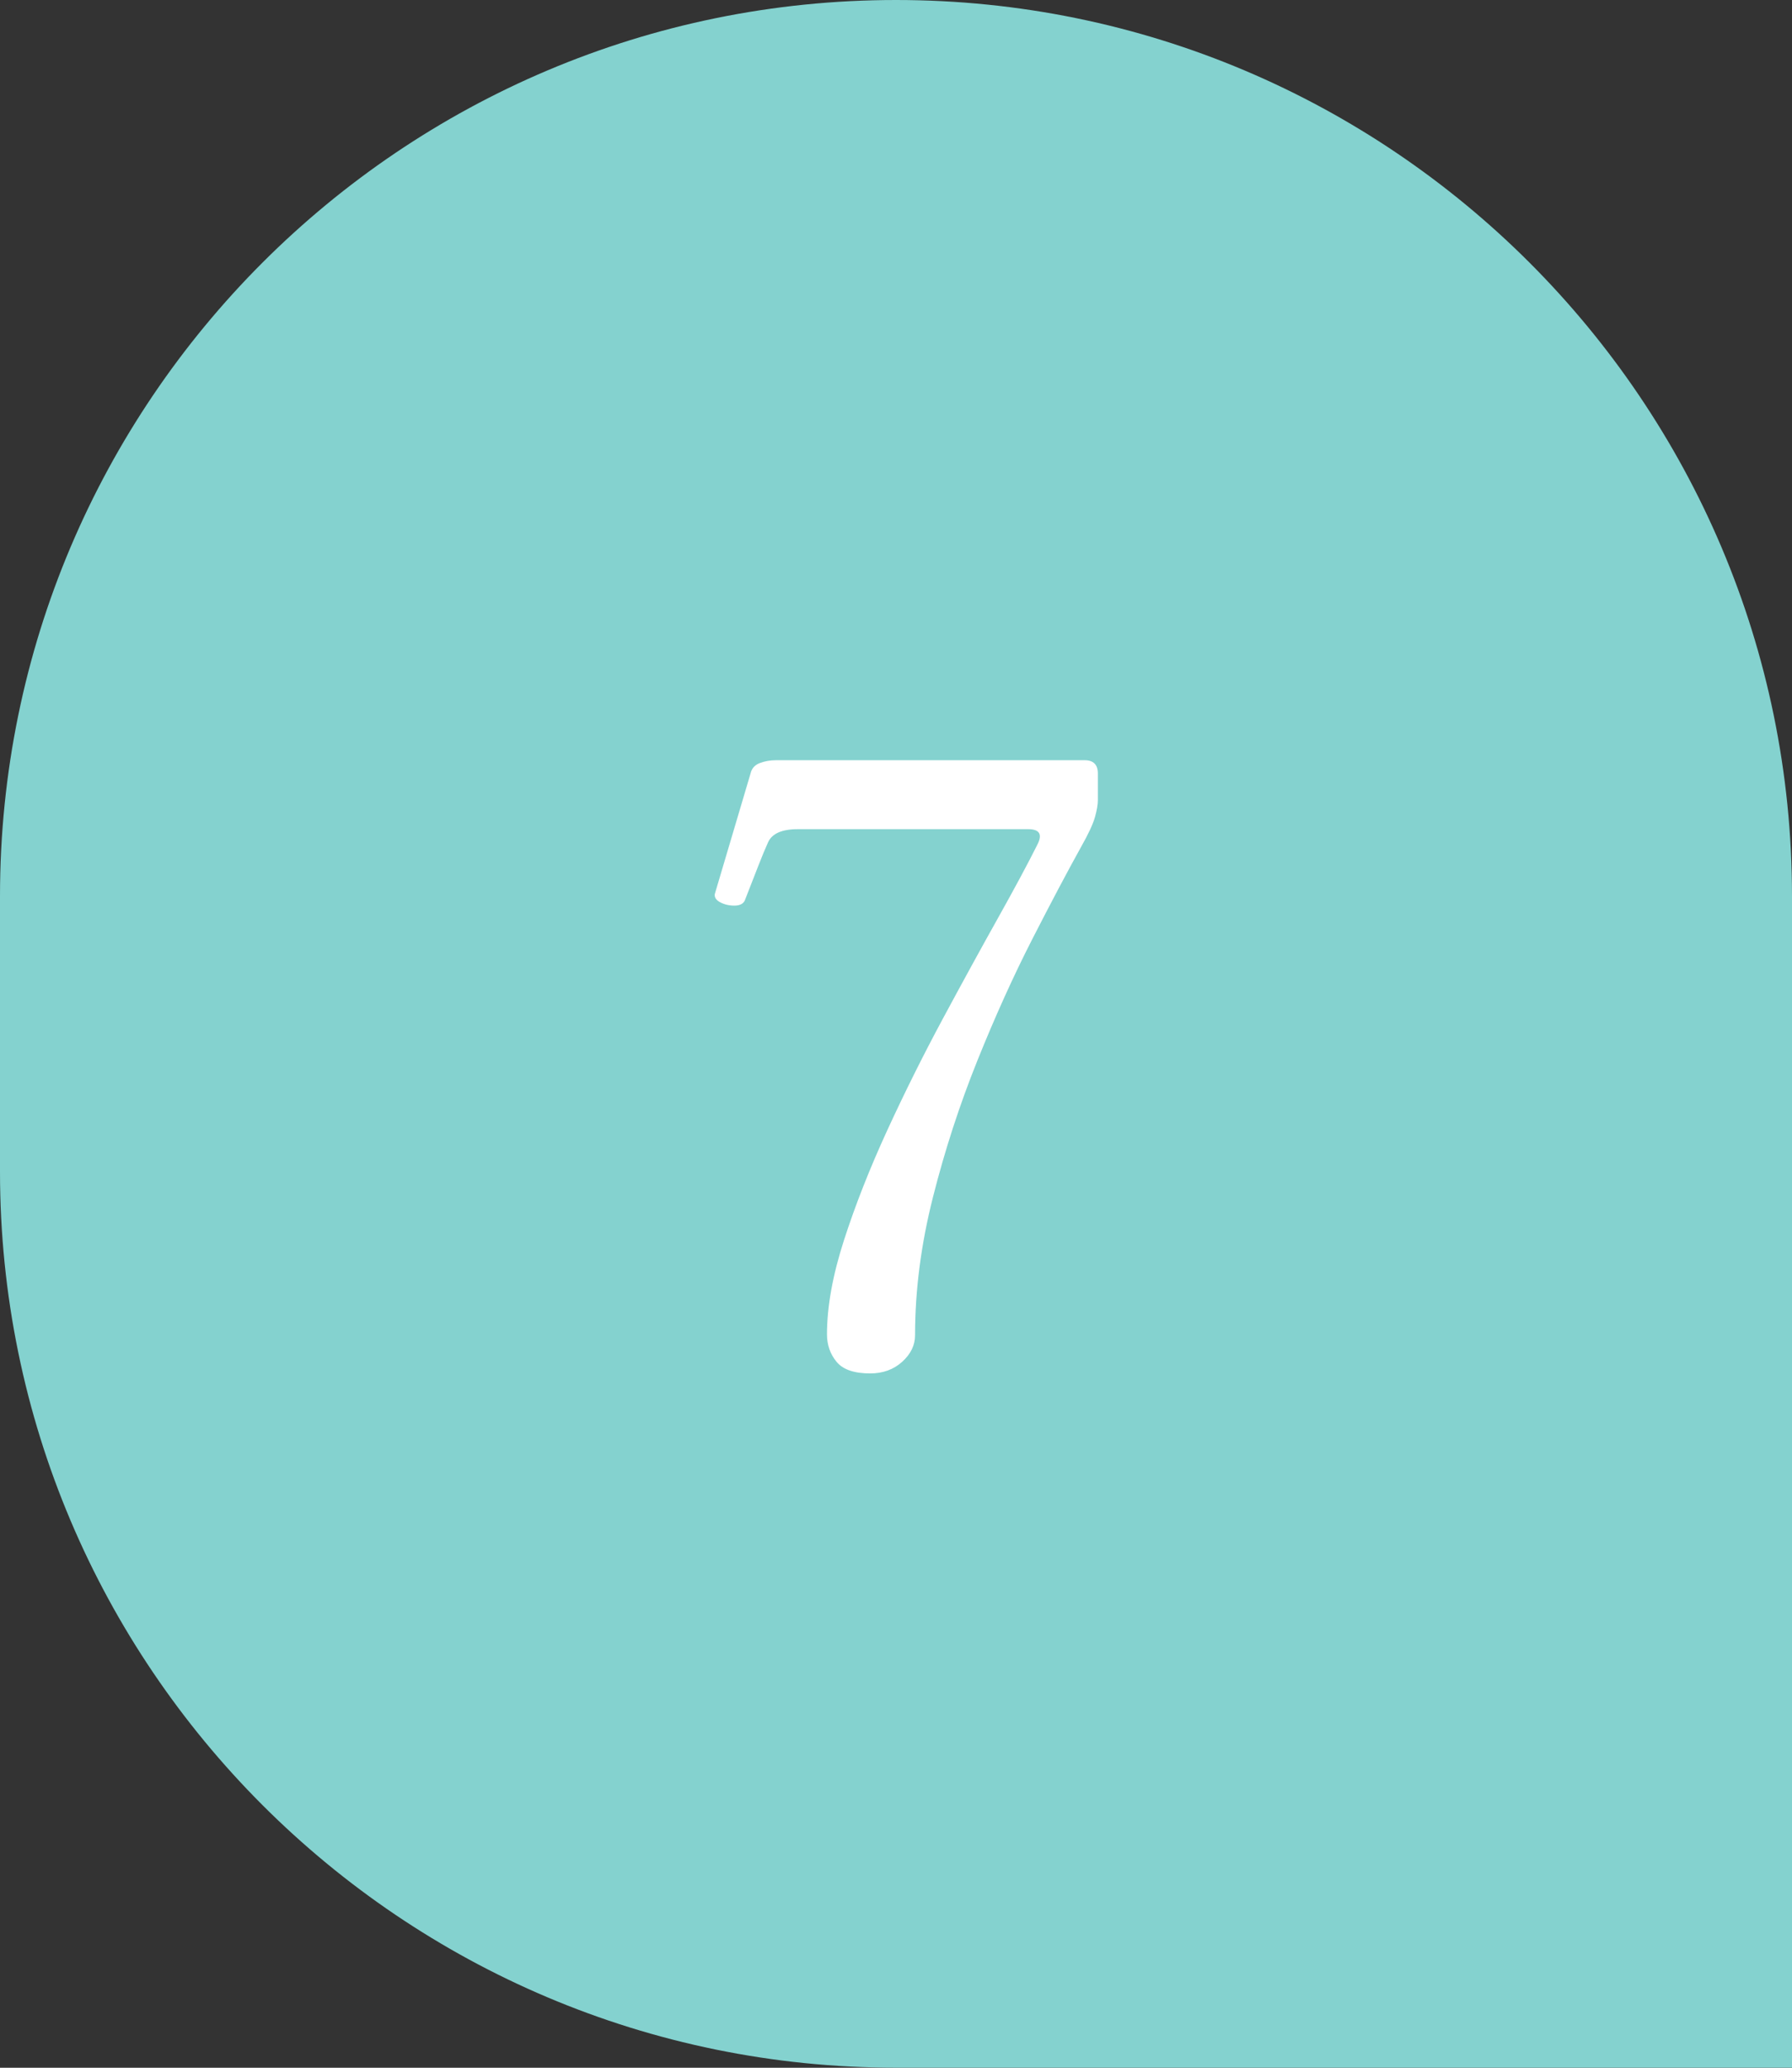 <?xml version="1.0" encoding="UTF-8"?><svg id="Layer_2" xmlns="http://www.w3.org/2000/svg" viewBox="0 0 38.82 44.793"><rect x="0" y="0" width="38.82" height="44.793" fill="#333333" stroke="none"/><g id="layout"><g><path d="M19.41,0h0C30.123,0,38.82,8.697,38.82,19.41v25.382H19.41C8.697,44.793,0,36.095,0,25.382v-5.972C0,8.697,8.697,0,19.41,0Z" fill="#84d2cf"/><path d="M18.851,29.752c-.348,0-.591-.084-.729-.252s-.207-.366-.207-.594c0-.6,.123-1.281,.369-2.043,.246-.762,.558-1.554,.936-2.376,.378-.822,.78-1.629,1.206-2.421,.426-.792,.822-1.515,1.188-2.169,.366-.654,.651-1.185,.855-1.593,.12-.228,.054-.342-.198-.342h-4.986c-.348,0-.564,.096-.648,.288-.06,.132-.132,.306-.216,.522-.084,.216-.18,.462-.288,.738-.036,.072-.111,.108-.225,.108-.114,0-.216-.024-.306-.072-.09-.047-.129-.108-.117-.18l.774-2.61c.024-.108,.09-.183,.198-.225,.108-.042,.228-.063,.36-.063h6.678c.192,0,.288,.096,.288,.288v.576c0,.096-.021,.219-.063,.369-.042,.15-.141,.363-.297,.639-.3,.54-.654,1.209-1.062,2.007-.408,.798-.804,1.674-1.188,2.628s-.705,1.941-.963,2.961c-.258,1.02-.387,2.016-.387,2.988,0,.216-.093,.408-.279,.576-.186,.168-.417,.252-.693,.252Z" fill="#fff"/></g></g></svg>